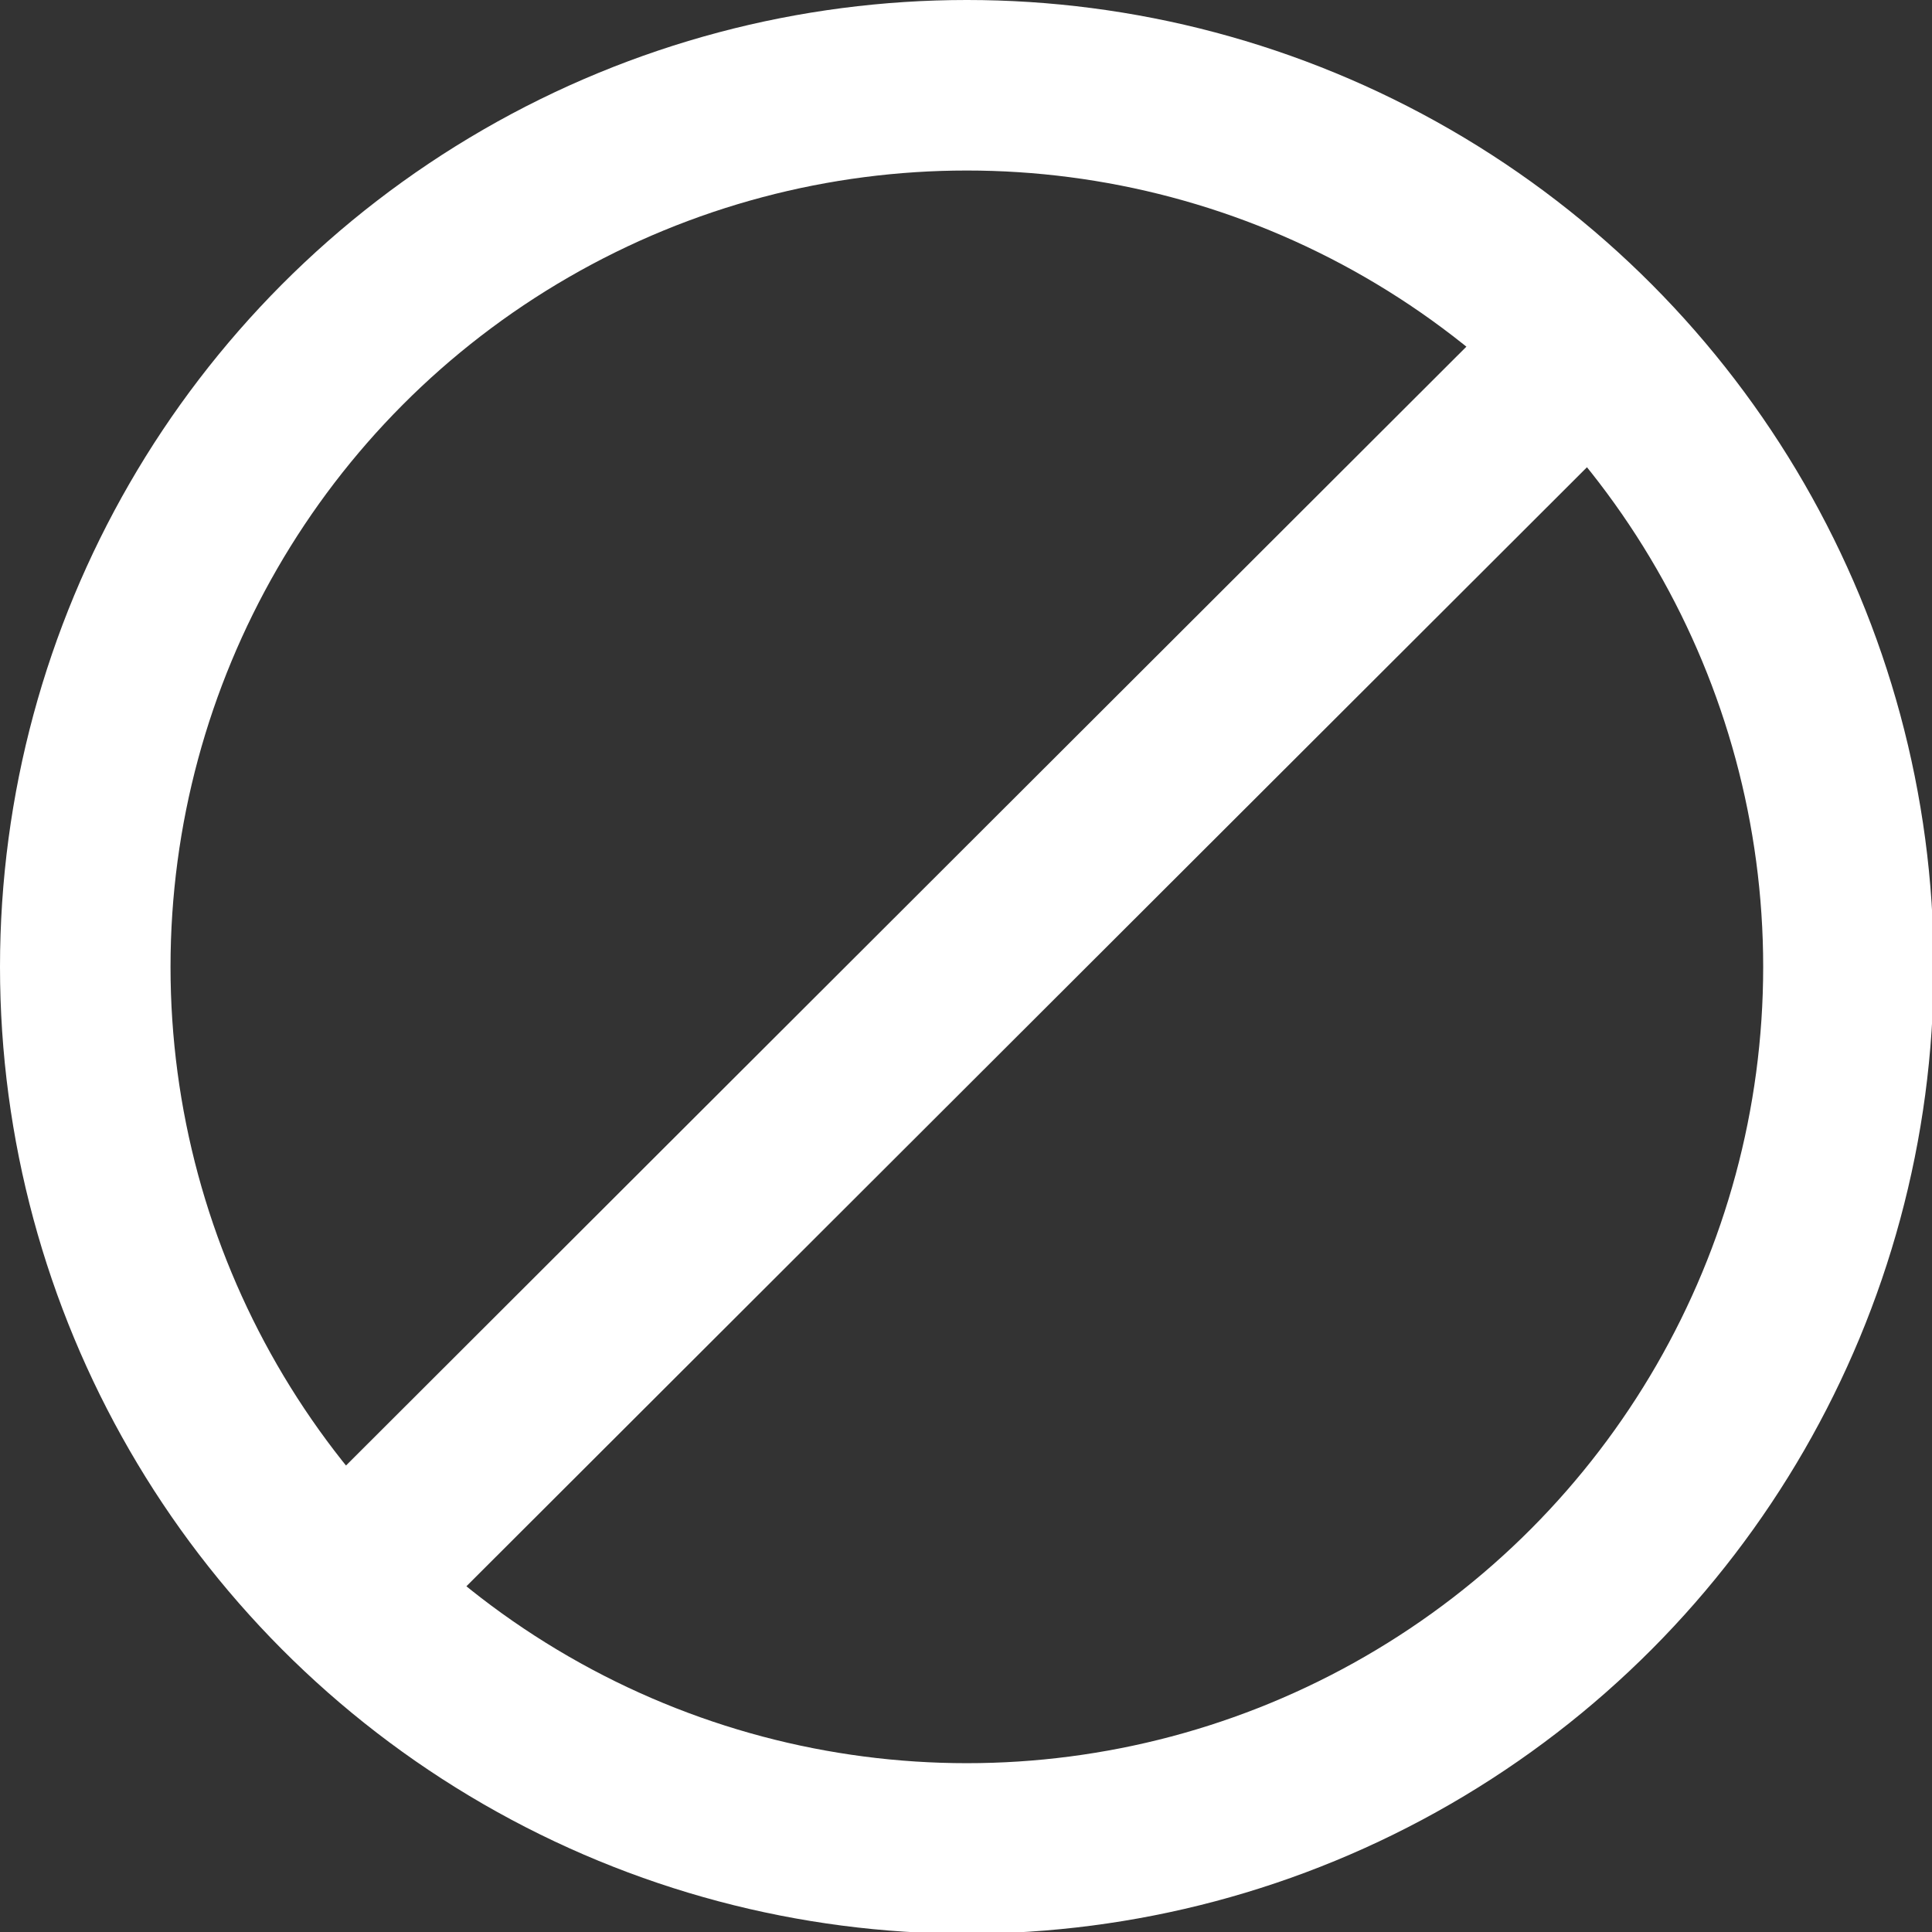<svg xmlns="http://www.w3.org/2000/svg" viewBox="0 0 11.33 11.33"><rect x="0" y="0" width="11.33" height="11.33" fill="#333333" stroke="none"/><defs><style>.cls-1{fill:none;stroke:#fff;stroke-miterlimit:10;}</style></defs><title>stop</title><g id="Ebene_2" data-name="Ebene 2"><g id="Ebene_1-2" data-name="Ebene 1"><circle class="cls-1" cx="5.67" cy="5.67" r="5.17"/><line class="cls-1" x1="9.27" y1="2.07" x2="1.98" y2="9.35"/></g></g></svg>